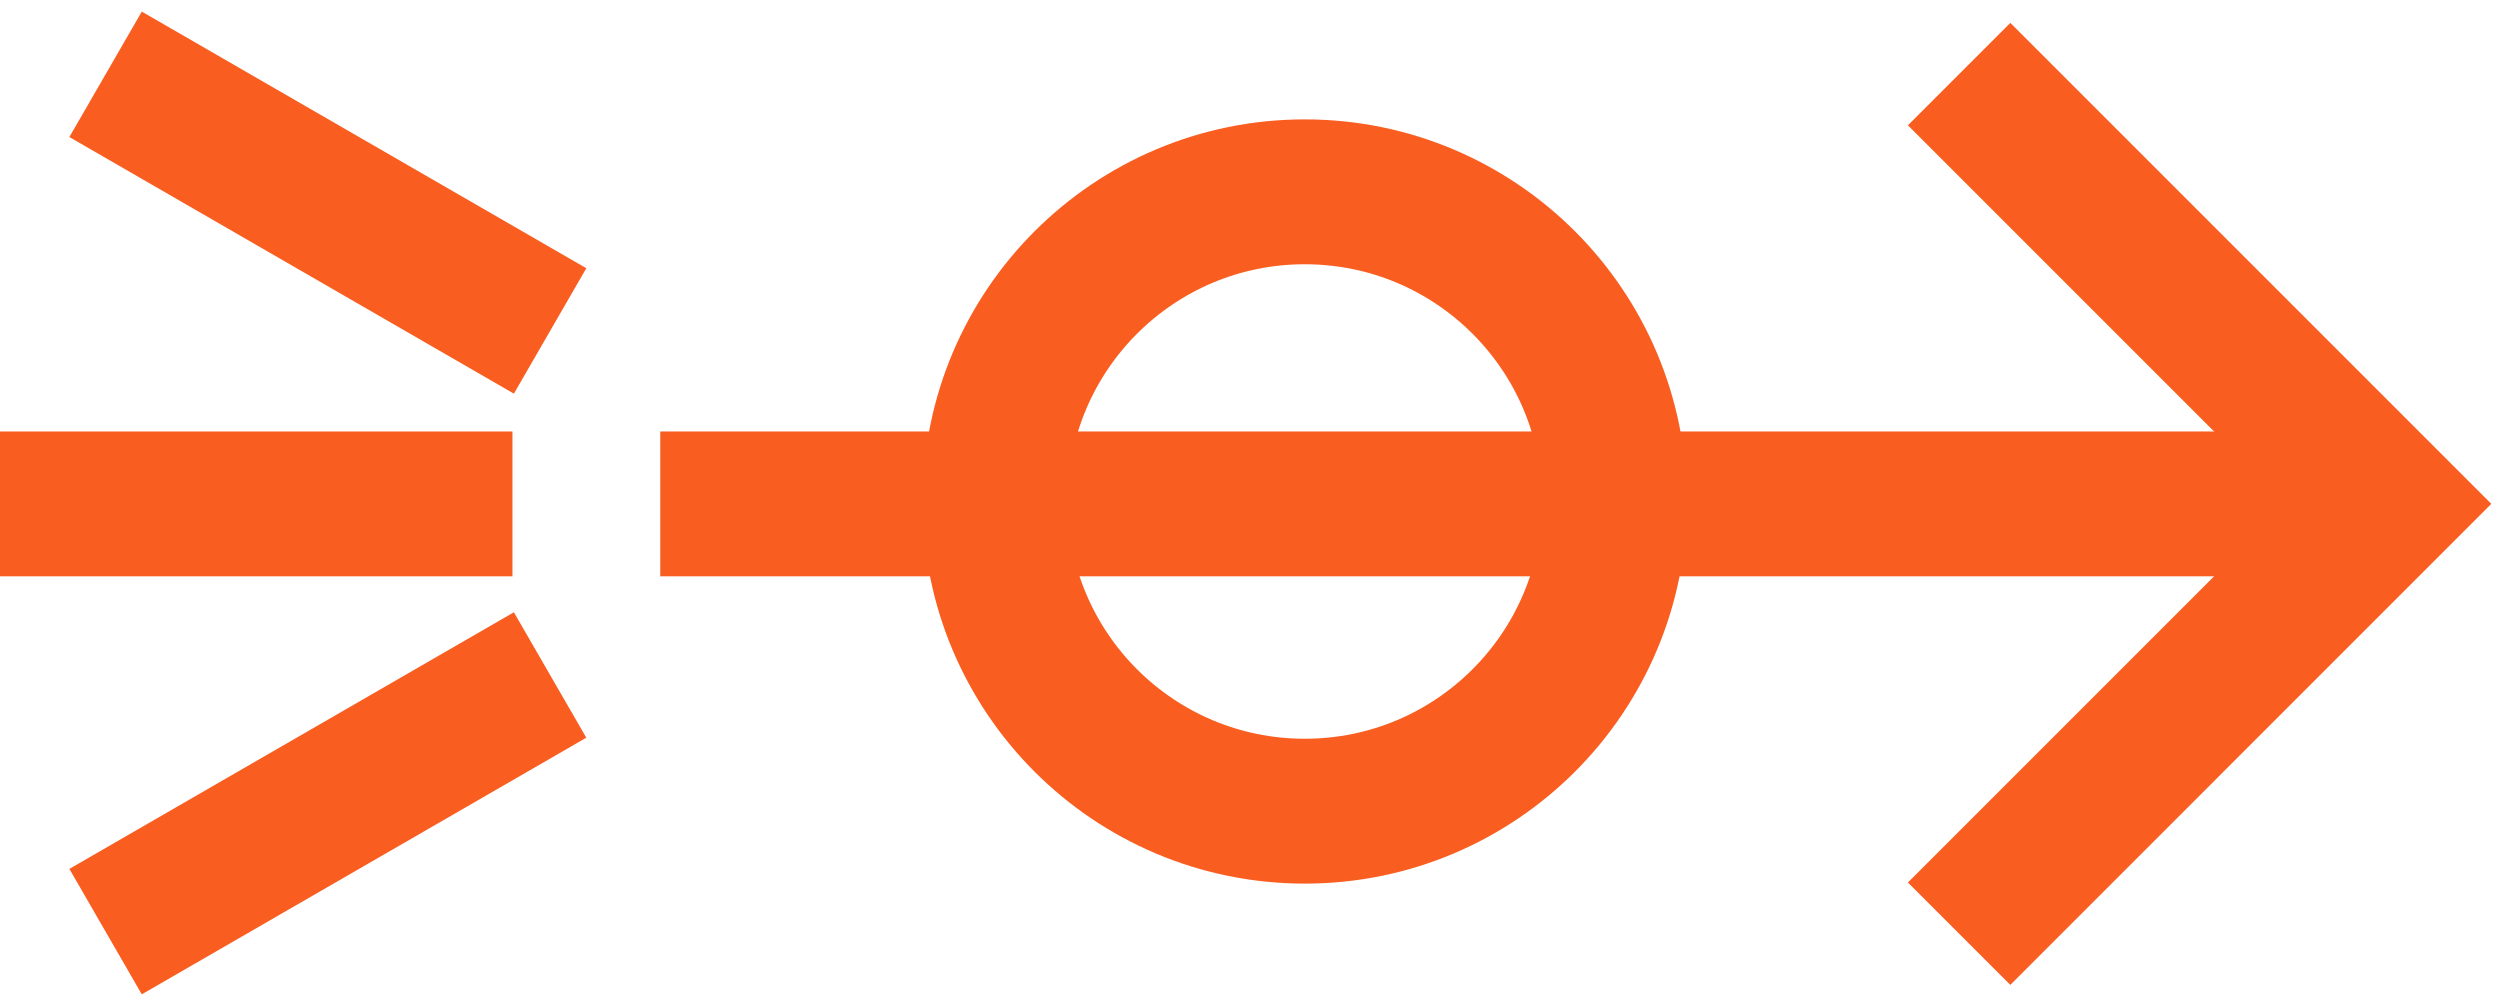 <?xml version="1.0" encoding="UTF-8"?> <svg xmlns="http://www.w3.org/2000/svg" width="135" height="54" viewBox="0 0 135 54" fill="none"><path d="M105.792 4.002L129 27.21L105.792 50.419" stroke="#FA5D20" stroke-width="7.821"></path><path d="M5.701 4.013L29.705 17.871" stroke="#FA5D20" stroke-width="7.821"></path><path d="M5.701 50.307L29.705 36.449" stroke="#FA5D20" stroke-width="7.821"></path><path d="M0 27.211L27.672 27.211" stroke="#FA5D20" stroke-width="7.821"></path><path d="M35.654 27.21L124.983 27.21" stroke="#FA5D20" stroke-width="7.821"></path><circle cx="70.458" cy="27.081" r="16.723" stroke="#FA5D20" stroke-width="7.823"></circle></svg> 